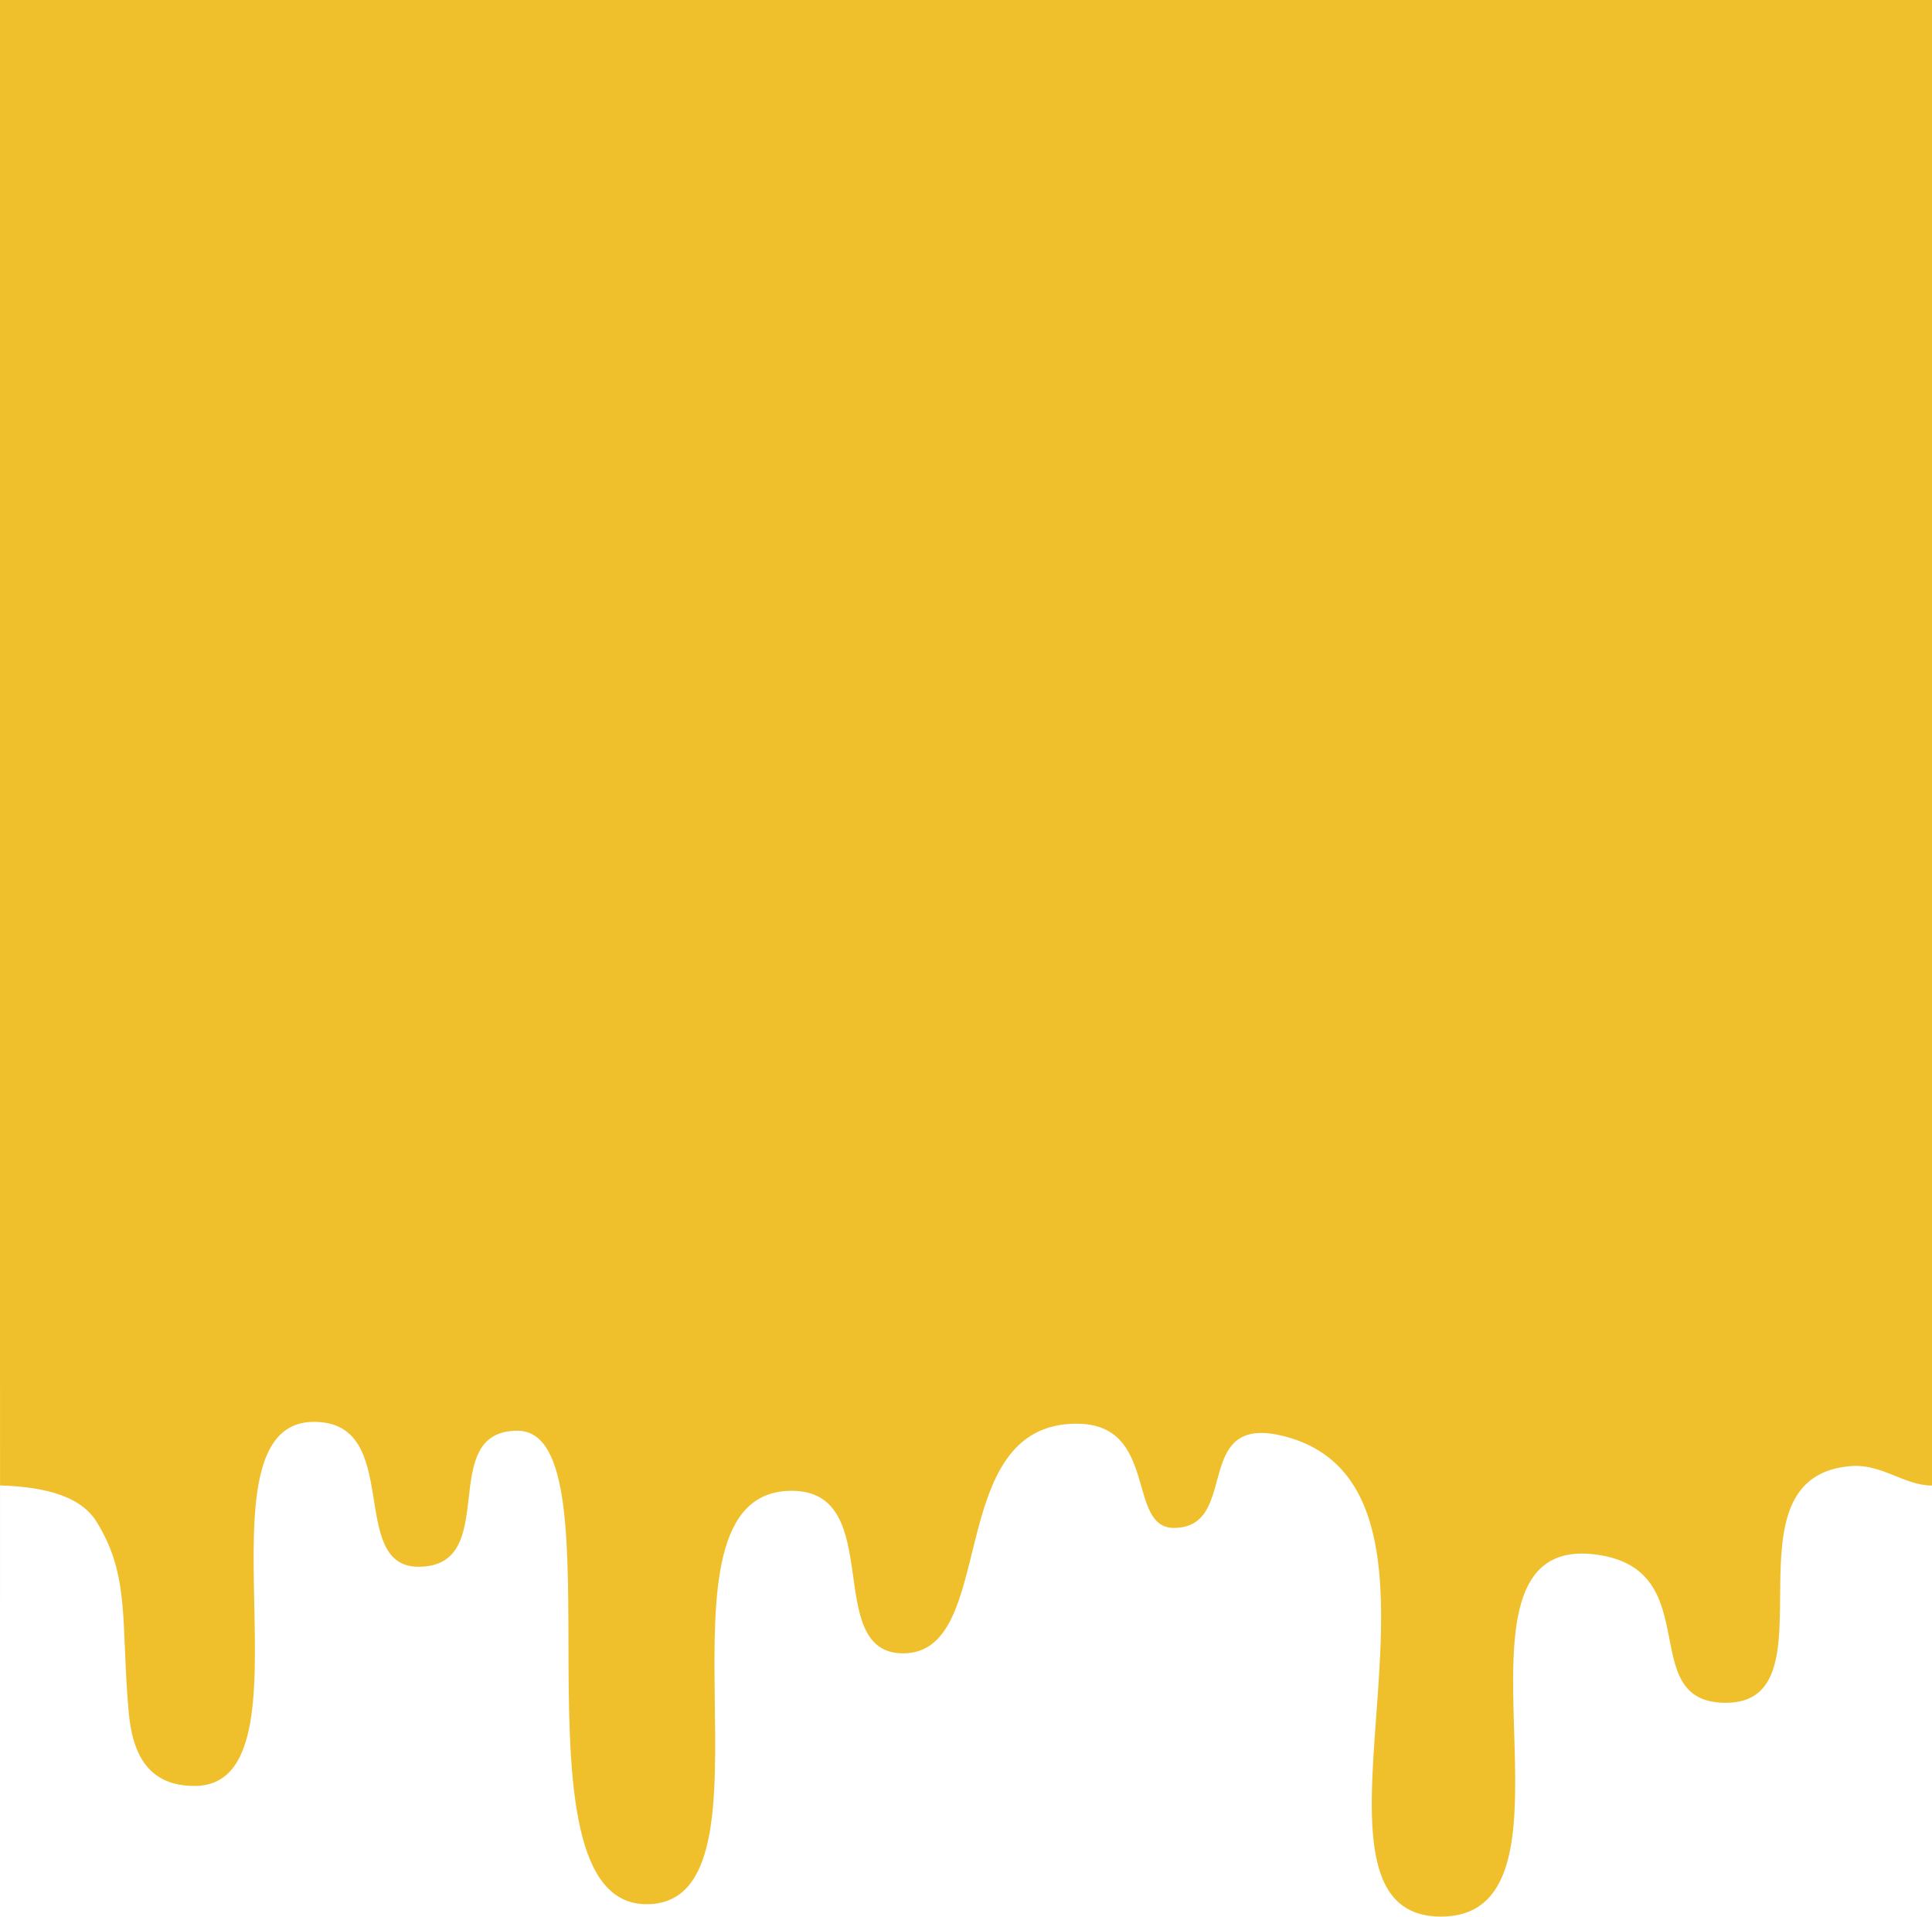 <?xml version="1.0" encoding="UTF-8"?>
<svg preserveAspectRatio="none" id="_レイヤー_2" data-name="レイヤー 2" xmlns="http://www.w3.org/2000/svg" viewBox="0 0 275 272.75">
  <defs>
    <style>
      .cls-1 {
        fill: #f0c02c;
      }
    </style>
  </defs>
  <g id="_レイヤー_1-2" data-name="レイヤー 1">
    <path class="cls-1" d="M275,211.4c-3.94,0-7.1-3.09-11.48-2.77-19.12,1.43-1.92,33.69-17.88,33.69-13.11,0-2.44-19.13-18.63-21.12-24.25-2.97.88,51.54-21.91,51.54-24.02,0,7.48-60.89-22.41-68.38-5.75-1.44-7.64.85-8.73,3.89-1.42,3.95-1.48,9.18-6.88,9.18-6.77,0-2.14-14.83-13.85-14.83-19.08,0-11.01,32.68-24.68,32.68-11.6,0-2.31-23.13-15.86-23.13-22.24,0-.08,58.83-20.65,58.83s-2.94-67.38-18.38-67.38c-11.74,0-2.11,19.36-14.1,19.36-10.2,0-2.11-20.62-14.86-20.62-18.1,0,1.09,51.81-17.01,51.81-6.36,0-8.81-4.19-9.37-10.49-1.14-12.77.26-19.4-4.63-27.19-2.59-4.11-8.82-4.93-13.68-5.08v-14.92C0,190.2,0,422.11,0,0h275v211.4Z"/>
  </g>
</svg>